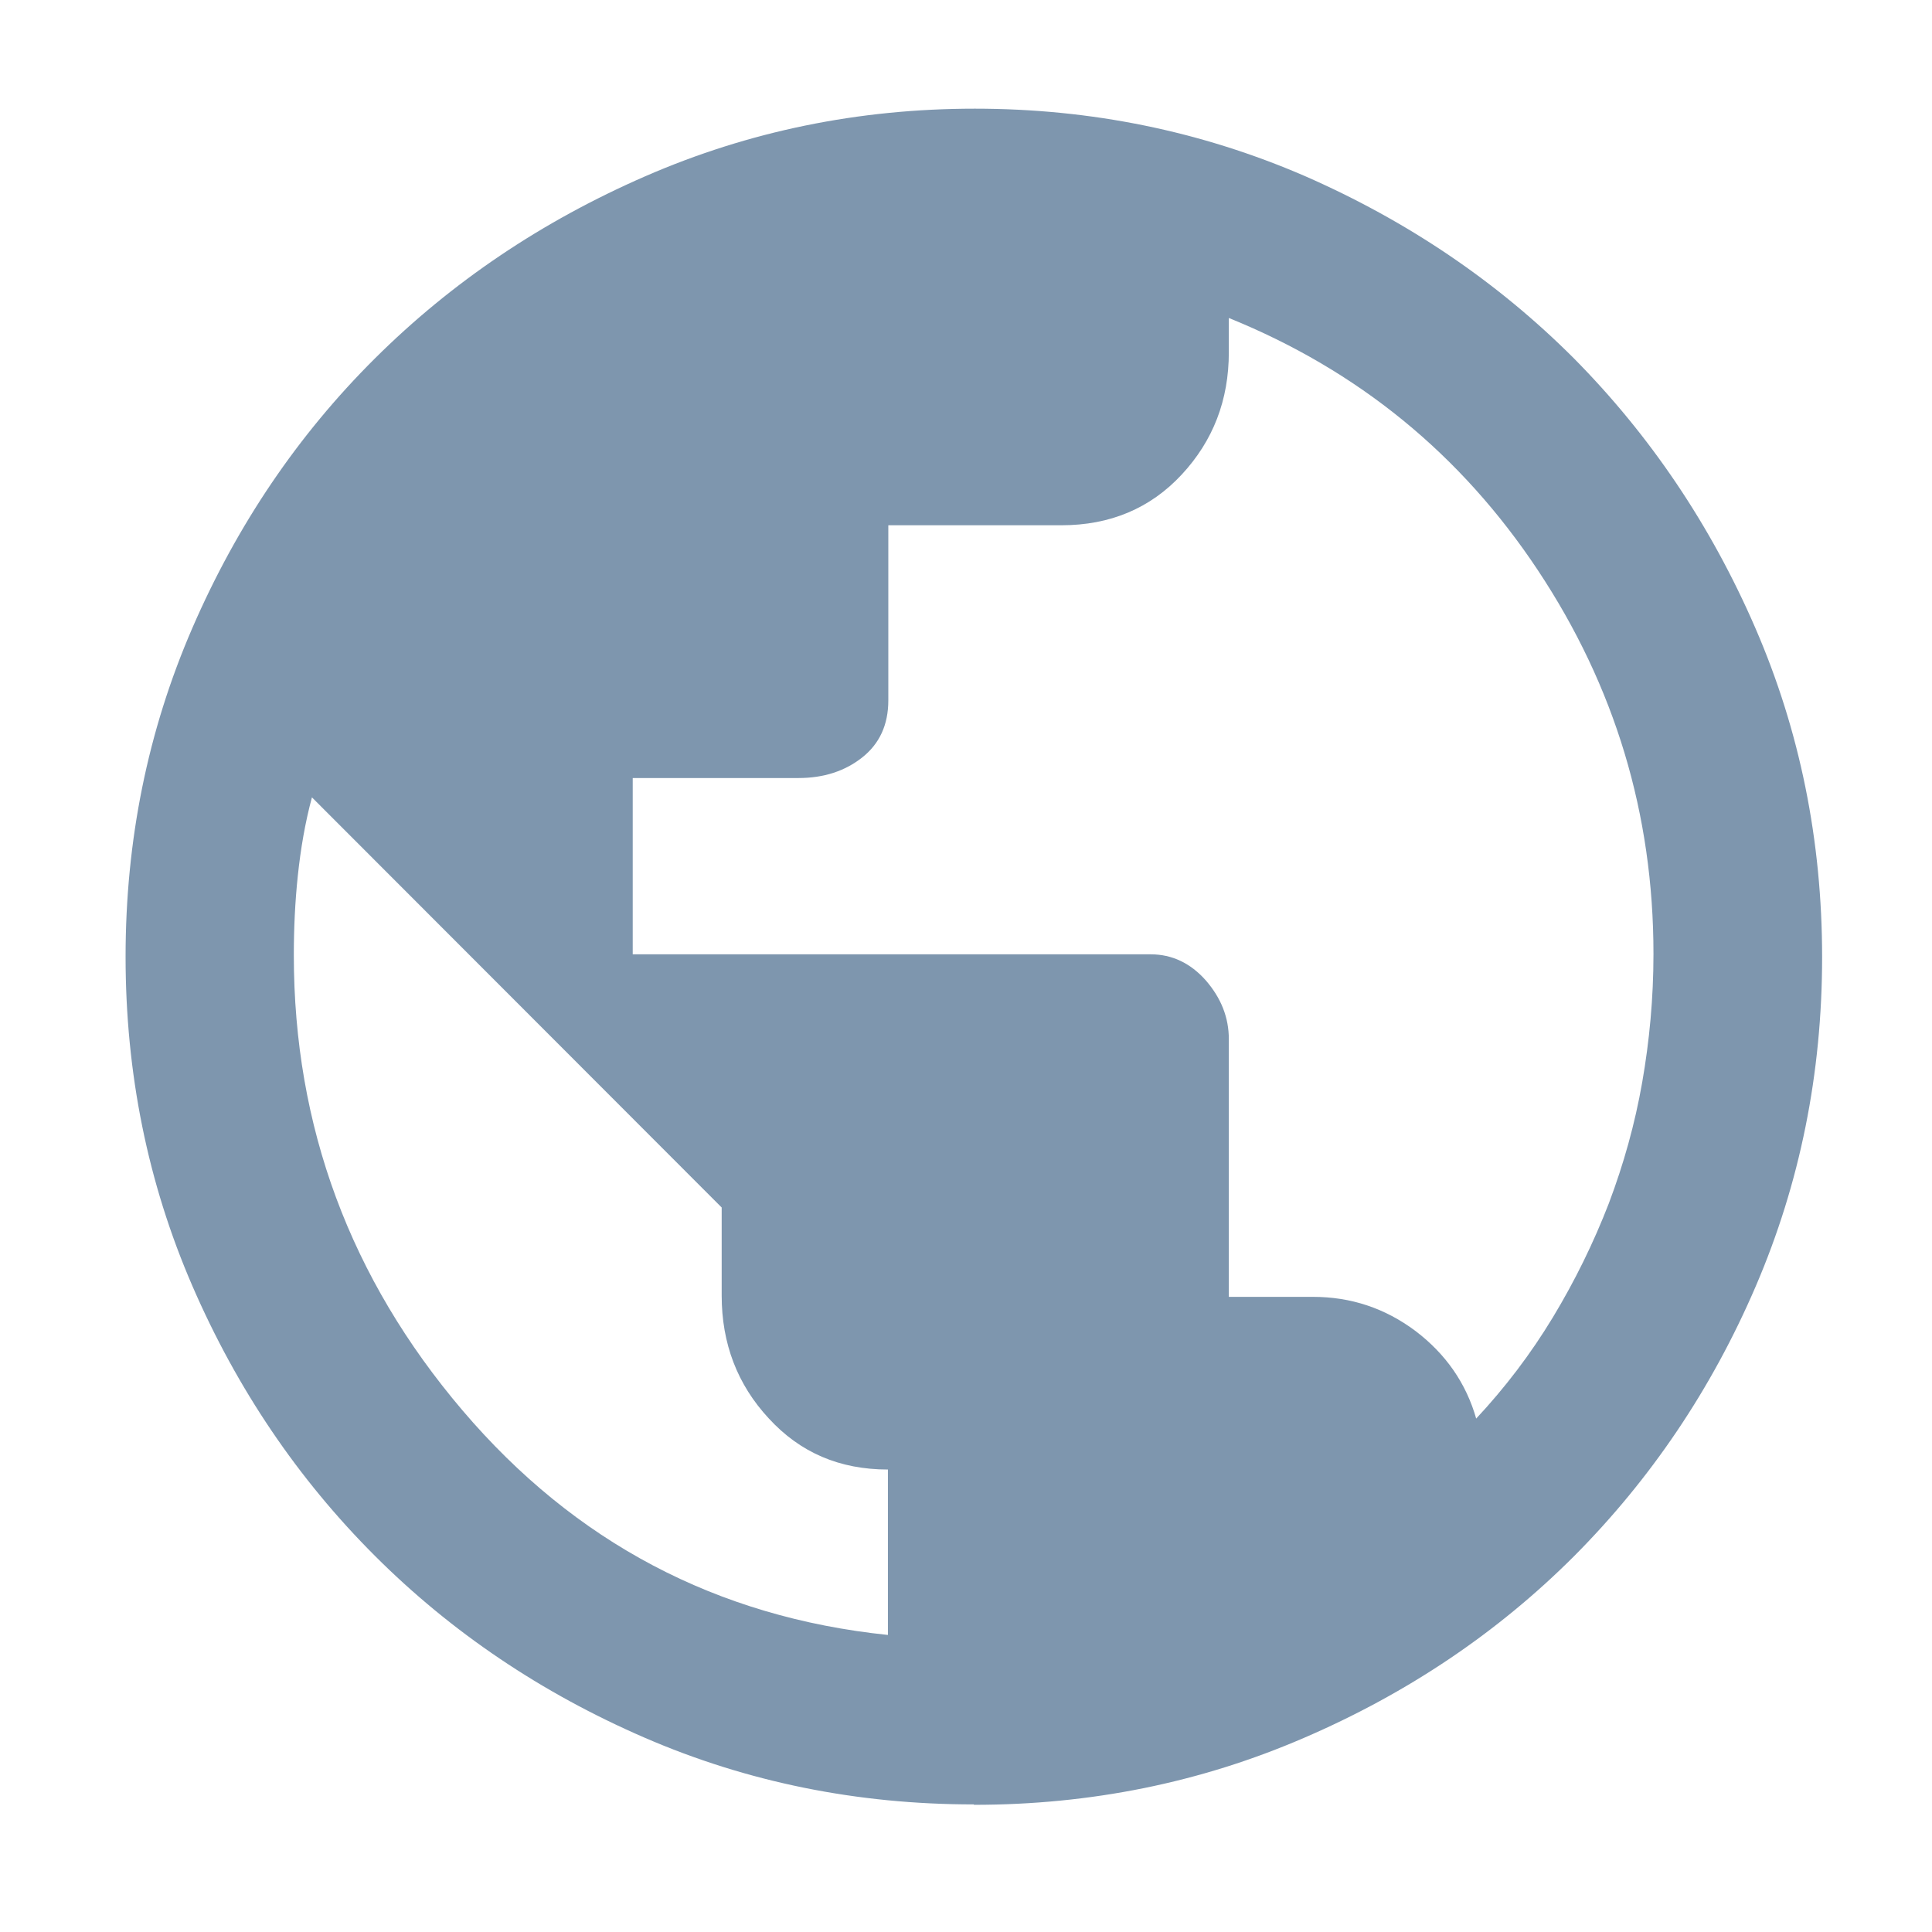 <?xml version="1.0" encoding="UTF-8"?>
<svg id="Layer_1" data-name="Layer 1" xmlns="http://www.w3.org/2000/svg" viewBox="0 0 48 48">
  <defs>
    <style>
      .cls-1 {
        fill: #7e96ae;
        stroke-width: 0px;
      }
    </style>
  </defs>
  <path class="cls-1" d="m24.19,44.83c-2.89,0-5.62-.55-8.18-1.66-2.56-1.11-4.8-2.62-6.7-4.52-1.91-1.91-3.42-4.14-4.53-6.7-1.11-2.56-1.66-5.29-1.66-8.18s.55-5.61,1.66-8.17c1.11-2.56,2.62-4.79,4.53-6.69,1.91-1.9,4.15-3.41,6.72-4.53,2.57-1.12,5.3-1.68,8.19-1.68s5.62.56,8.19,1.67c2.56,1.12,4.79,2.63,6.69,4.53,1.89,1.91,3.4,4.14,4.51,6.7,1.11,2.56,1.66,5.29,1.66,8.18s-.55,5.62-1.65,8.18c-1.1,2.56-2.61,4.79-4.51,6.7-1.9,1.9-4.14,3.41-6.72,4.52-2.57,1.11-5.3,1.66-8.19,1.66Zm-2.13-4.21v-4.11c-1.2,0-2.18-.42-2.96-1.27-.78-.84-1.17-1.86-1.17-3.05v-2.19l-10.18-10.19c-.17.63-.28,1.28-.35,1.94-.07.66-.1,1.32-.1,1.98,0,4.26,1.4,8.03,4.19,11.31,2.79,3.28,6.32,5.14,10.57,5.58Zm14.61-5.37c.72-.77,1.36-1.61,1.91-2.52.55-.91,1.01-1.85,1.39-2.83.37-.98.65-1.98.83-3.01.18-1.03.28-2.09.28-3.19,0-3.48-.96-6.65-2.87-9.53-1.91-2.88-4.47-4.97-7.68-6.27v.85c0,1.19-.39,2.2-1.17,3.04-.78.84-1.78,1.26-2.99,1.26h-4.3v4.35c0,.61-.22,1.08-.65,1.42-.43.34-.96.51-1.58.51h-4.12v4.38h12.87c.53,0,.99.22,1.37.65.38.44.57.92.57,1.46v6.4h2.09c.94,0,1.79.28,2.55.85.75.57,1.26,1.3,1.51,2.19Z"/>
</svg>